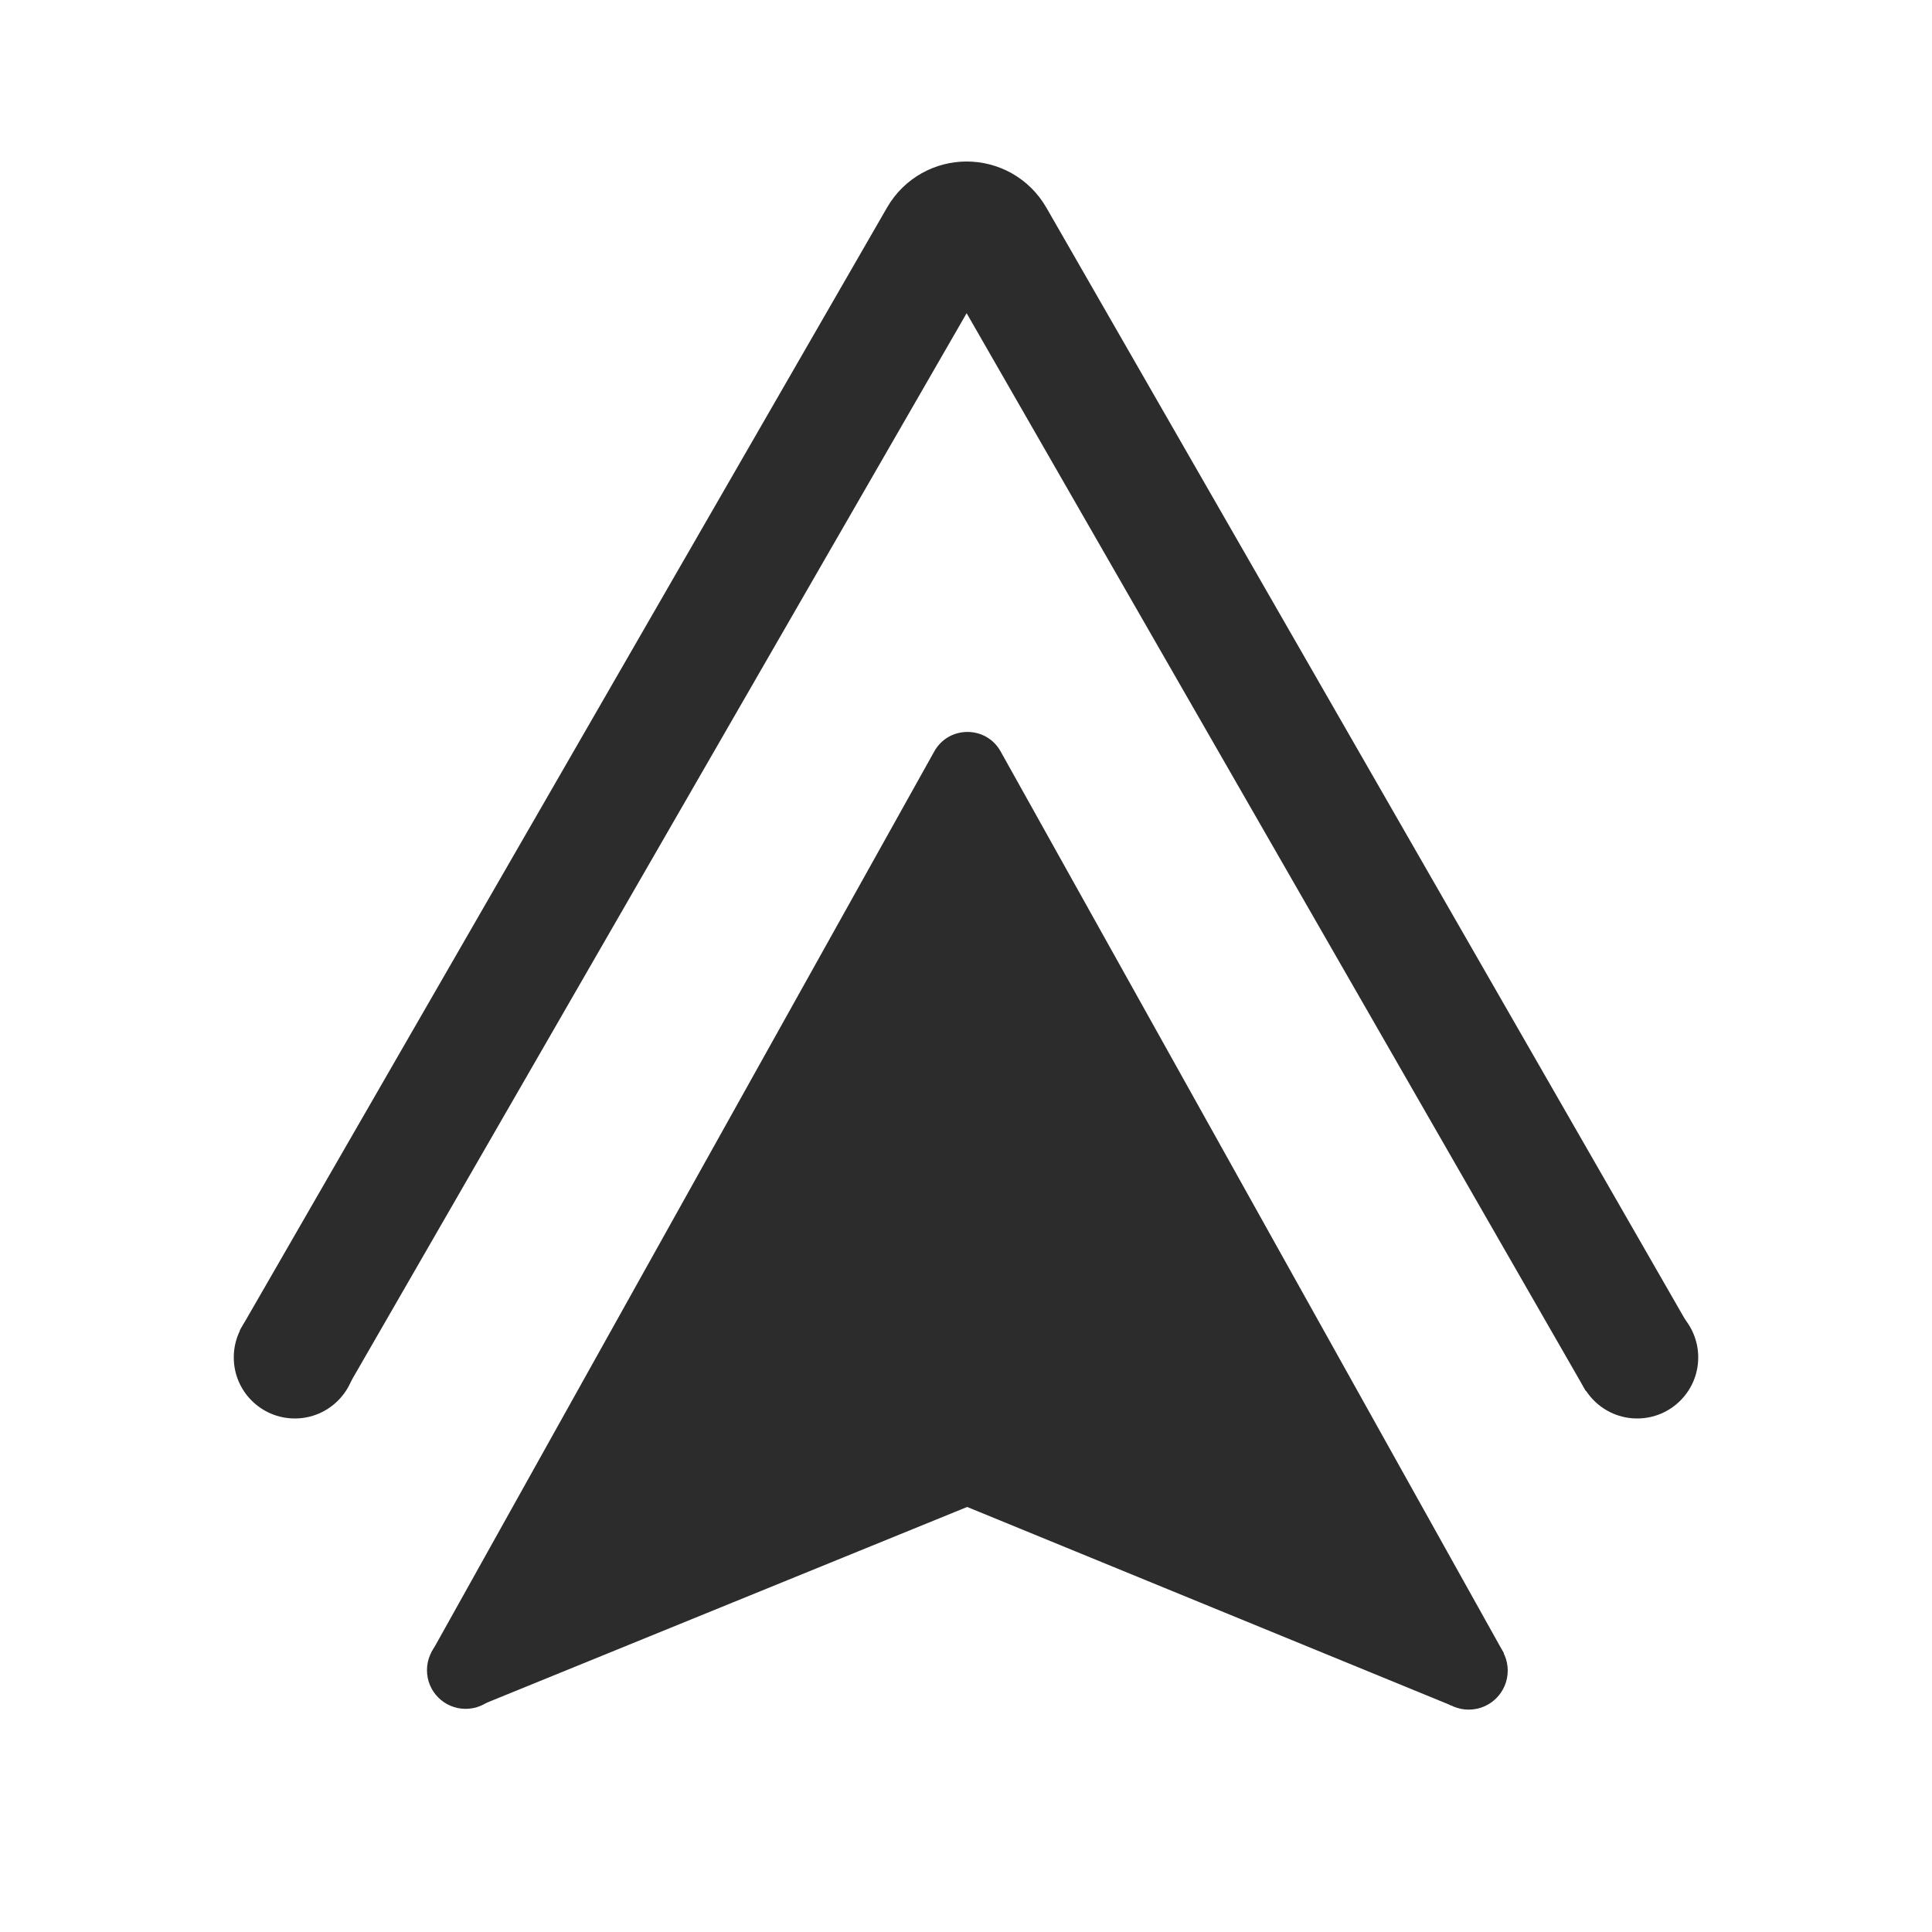 <?xml version="1.0" encoding="utf-8"?>
<!-- Generator: Adobe Illustrator 27.2.0, SVG Export Plug-In . SVG Version: 6.00 Build 0)  -->
<svg version="1.1" id="图层_1" xmlns="http://www.w3.org/2000/svg" xmlns:xlink="http://www.w3.org/1999/xlink" x="0px" y="0px"
	 viewBox="0 0 1000 1000" style="enable-background:new 0 0 1000 1000;" xml:space="preserve">
<style type="text/css">
	.st0{fill:#2C2C2C;}
	.st1{fill:none;stroke:#2C2C2C;stroke-width:63;stroke-miterlimit:10;}
</style>
<g>
	<path class="st0" d="M223.1,855.7l260.5-466.8c7.5-13.4,26.8-13.4,34.3,0l260.5,466.8l-27.1,27.1L500.6,780L248.3,882.8
		L223.1,855.7L223.1,855.7z"/>
	<circle class="st0" cx="847.4" cy="702.6" r="31.6"/>
	<circle class="st0" cx="152.6" cy="702.6" r="31.6"/>
	<circle class="st0" cx="760.2" cy="864.7" r="20.2"/>
	<circle class="st0" cx="241" cy="864.5" r="20"/>
	<path class="st1" d="M151.4,704.4l335-581.2c6.2-10.8,21.7-10.8,27.9,0l333.9,581.2"/>
</g>
</svg>
